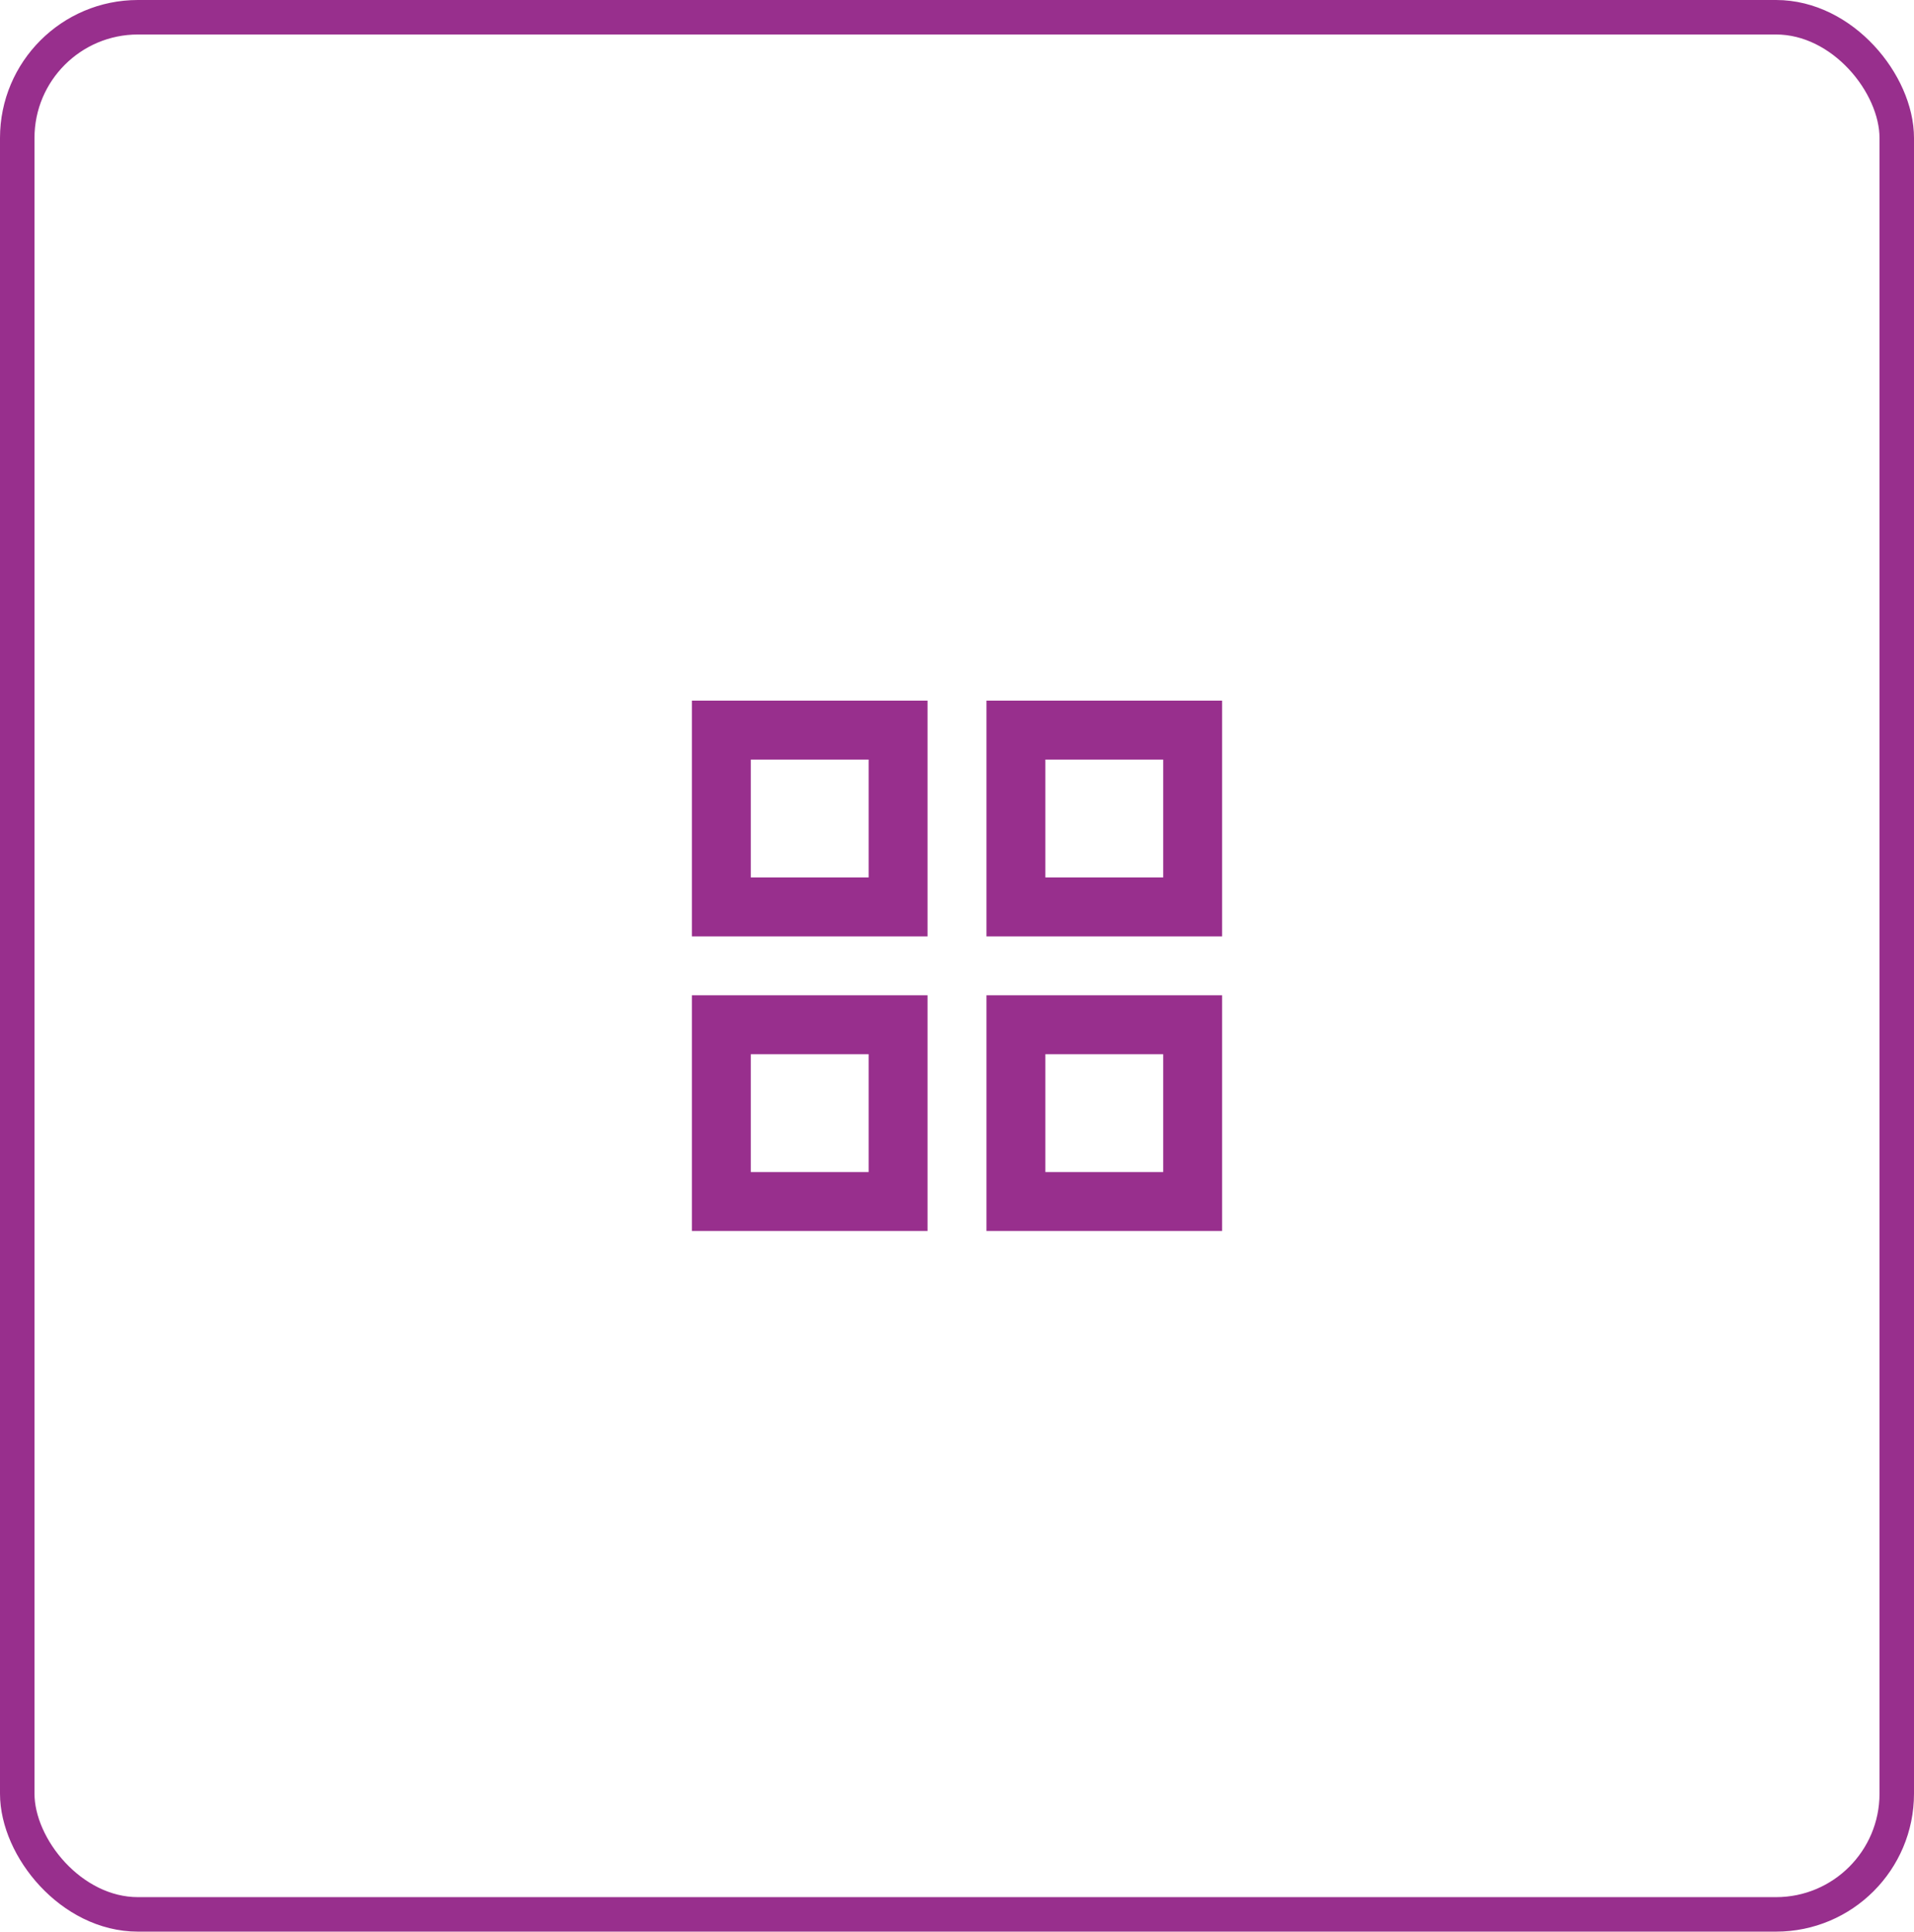 <svg width="111" height="112" viewBox="0 0 111 112" fill="none" xmlns="http://www.w3.org/2000/svg">
<rect x="1" y="1" width="109" height="110" rx="7" stroke="#982F8D" stroke-width="2"/>
<path d="M40.125 40.625V54.292H53.792V40.625H40.125ZM50.375 50.875H43.542V44.042H50.375V50.875ZM40.125 57.708V71.375H53.792V57.708H40.125ZM50.375 67.958H43.542V61.125H50.375V67.958ZM57.208 40.625V54.292H70.875V40.625H57.208ZM67.458 50.875H60.625V44.042H67.458V50.875ZM57.208 57.708V71.375H70.875V57.708H57.208ZM67.458 67.958H60.625V61.125H67.458V67.958Z" fill="#982F8D"/>
</svg>
